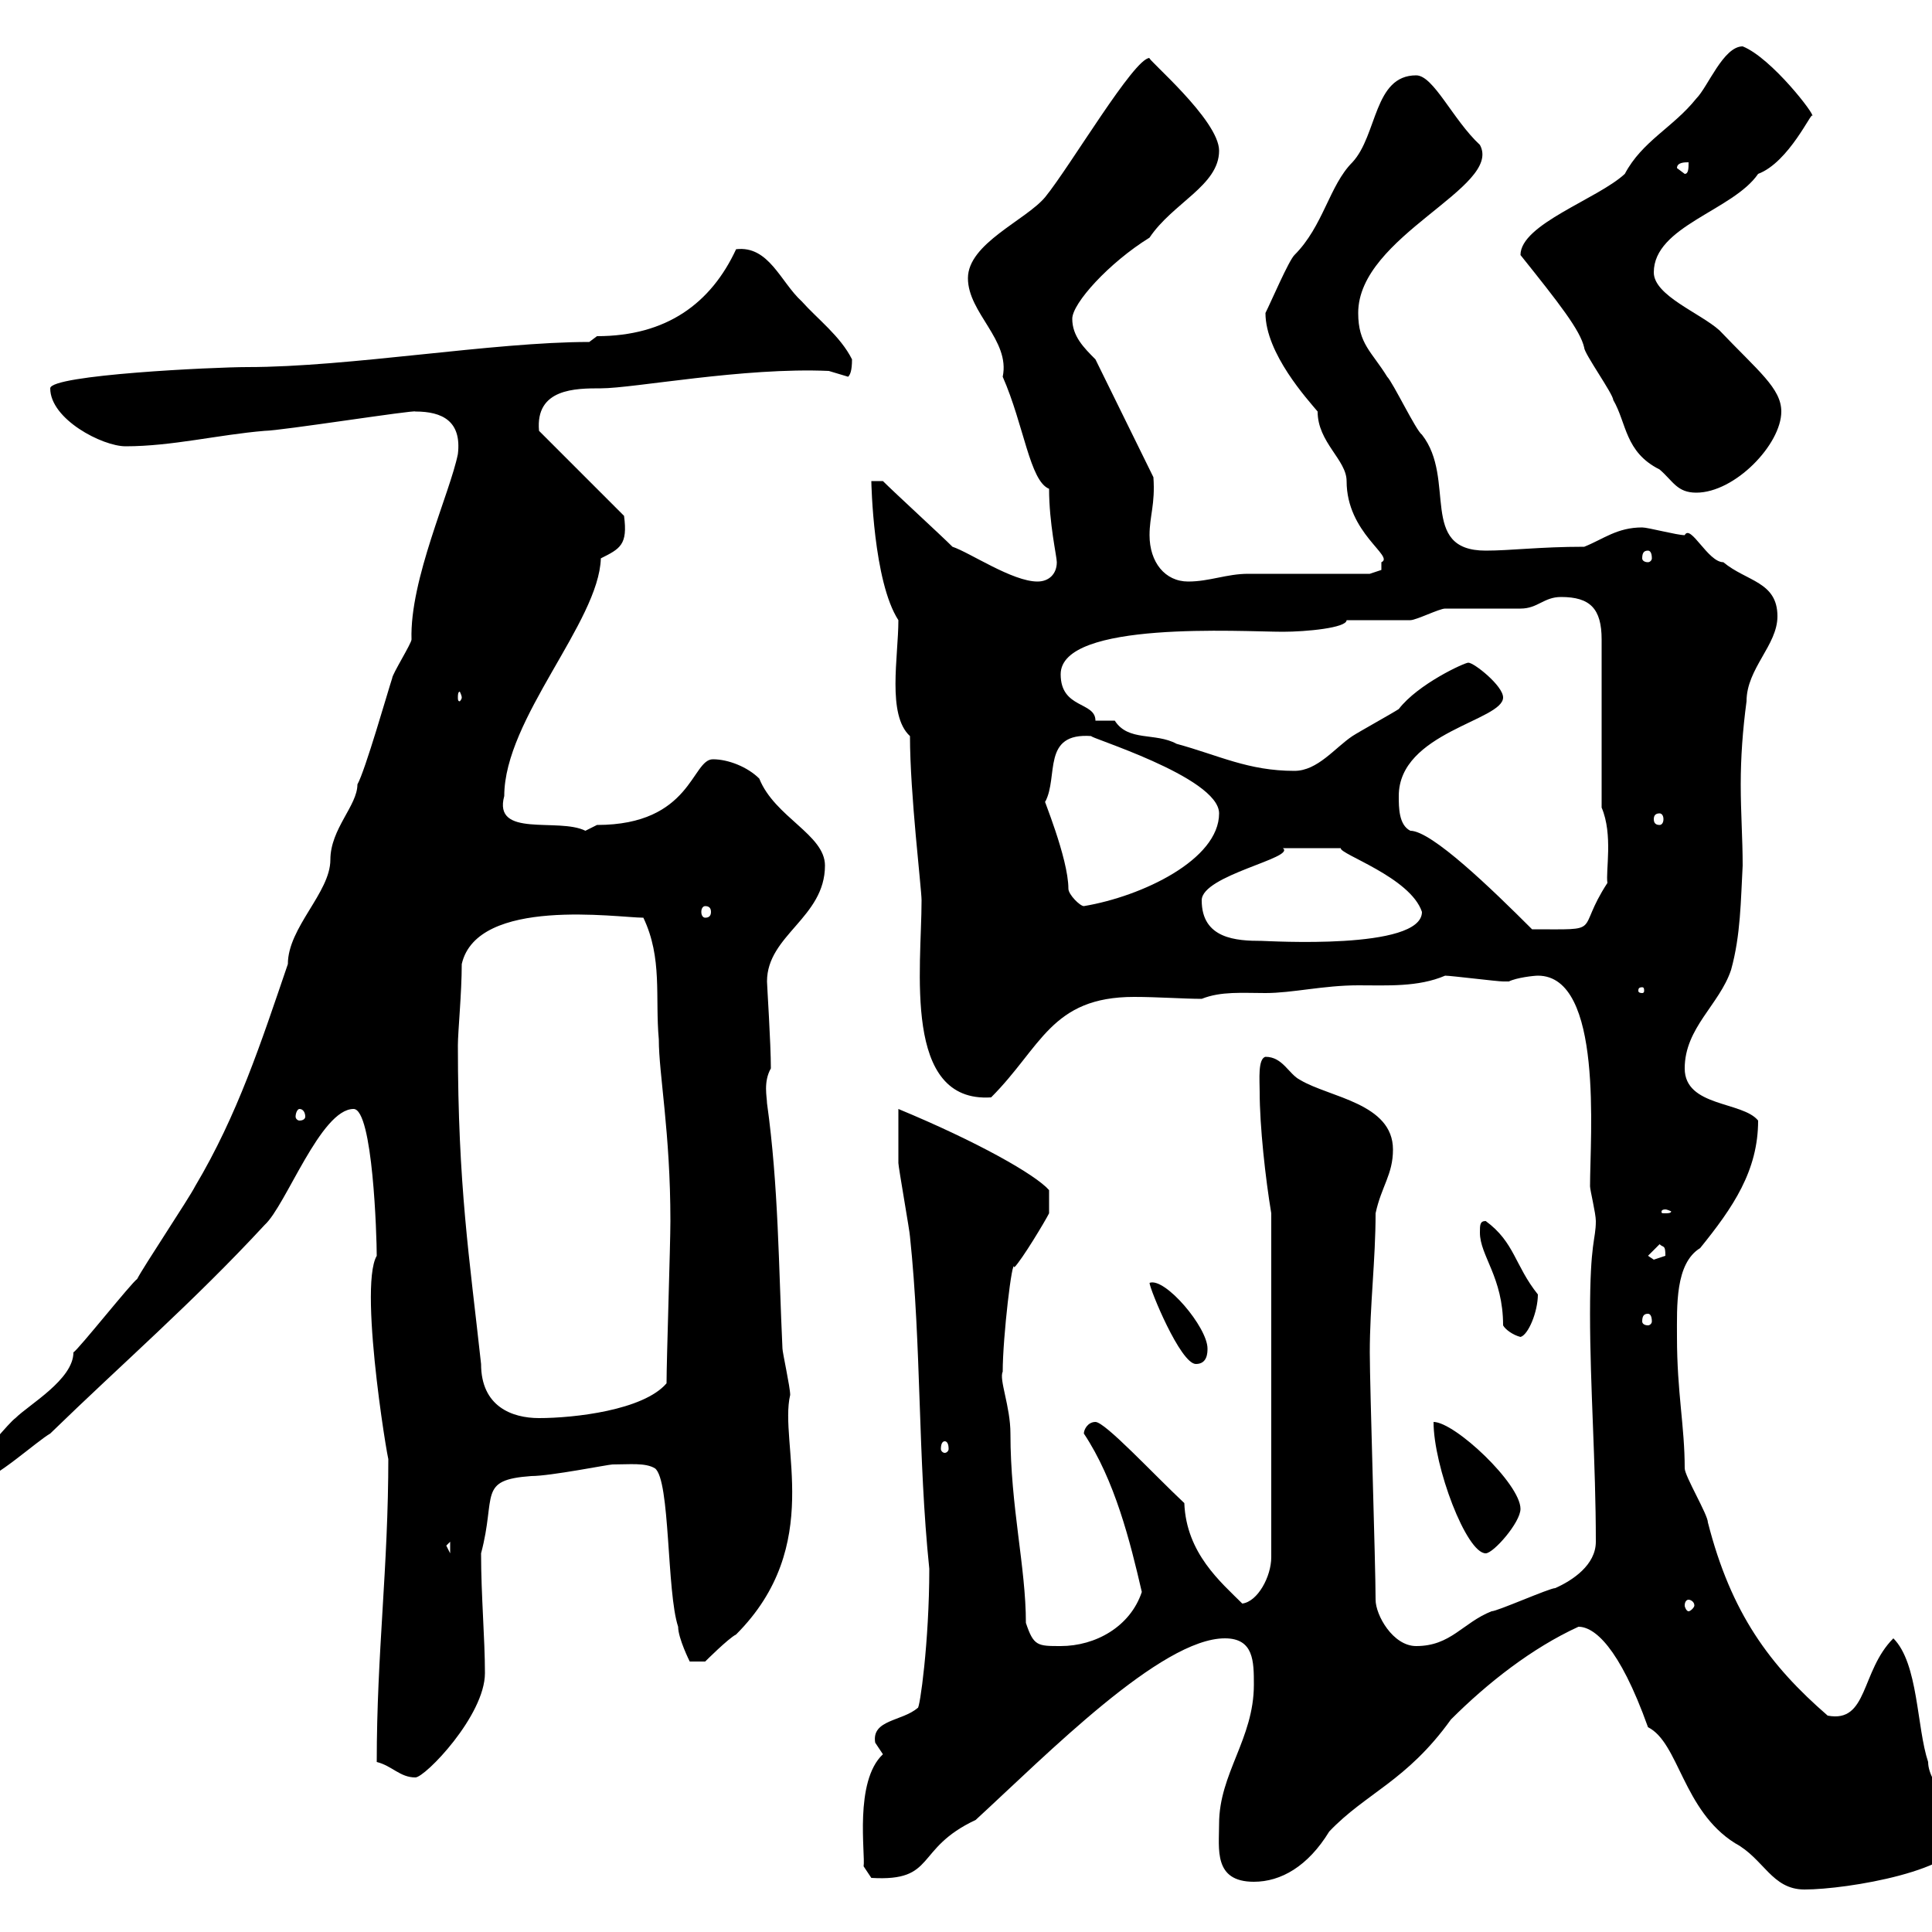 <svg xmlns="http://www.w3.org/2000/svg" xmlns:xlink="http://www.w3.org/1999/xlink" width="300" height="300"><path d="M245.10 252.60C247.50 252.60 251.40 255.60 255.90 268.20C260.70 270.60 261.30 281.10 269.40 286.20C273.90 288.60 275.10 293.40 280.20 293.40C286.80 293.40 304.80 290.40 304.80 285C304.80 281.70 299.40 277.20 299.40 273.60C297.60 268.20 297.90 258.30 294 254.40C288.90 259.50 290.10 267.60 283.80 266.40C274.80 258.60 268.80 250.50 265.20 236.40C265.20 235.20 261.60 229.20 261.60 228C261.60 221.40 260.40 216.30 260.40 207.60C260.40 202.80 260.10 196.20 264 193.80C269.10 187.50 273 181.80 273 174C270.60 171 261.60 171.90 261.60 165.90C261.60 159.60 267 156 268.80 150.60C270.30 145.20 270.30 139.80 270.60 134.40C270.60 130.20 270.30 126.30 270.30 121.80C270.30 117.60 270.60 113.40 271.20 108.90C271.20 103.80 276 100.20 276 95.70C276 90.30 271.20 90.30 267.60 87.30C265.20 87.30 262.50 81.30 261.60 83.10C260.40 83.10 255.90 81.90 255 81.90C251.10 81.90 249 83.70 246 84.90C239.10 84.90 234.60 85.50 230.70 85.50C220.20 85.50 226.20 74.40 220.80 67.50C219.90 66.90 216.30 59.40 215.40 58.50C213 54.60 210.90 53.40 210.90 48.60C210.90 36.60 233.40 29.10 229.80 22.50C225.60 18.60 222.60 11.70 219.90 11.70C213.30 11.70 213.90 21 210 25.20C206.40 28.80 205.50 35.10 201 39.60C200.10 40.50 197.40 46.80 196.50 48.60C196.50 54.90 203.10 62.10 204.60 63.90C204.60 68.70 209.10 71.40 209.10 74.70C209.10 82.80 216.60 86.40 214.50 87.30C214.50 87.30 214.50 87.30 214.50 88.50C214.50 88.50 212.70 89.10 212.70 89.10C210 89.10 196.50 89.10 193.80 89.10C190.50 89.10 187.80 90.30 184.50 90.30C180.90 90.30 178.50 87.30 178.50 83.10C178.50 80.10 179.40 78.30 179.10 74.10L170.10 55.80C168.30 54 166.50 52.20 166.50 49.50C166.50 47.10 172.20 40.80 178.50 36.90C182.10 31.50 189.30 28.80 189.30 23.40C189.30 18.60 177.90 9 178.50 9C176.10 9 166.20 25.80 162.30 30.60C159.30 34.20 150.30 37.80 150.30 43.20C150.30 48.60 156.90 52.80 155.70 58.50C159 66 159.90 74.70 162.90 75.90C162.90 81.30 164.10 86.40 164.10 87.30C164.10 89.10 162.90 90.30 161.10 90.30C157.20 90.30 150.60 85.80 147.90 84.90C146.10 83.10 138.90 76.50 137.10 74.70L135.30 74.70C135.30 75 135.60 90.30 139.50 96.30C139.50 102 137.70 111 141.30 114.30C141.30 123.30 143.10 138 143.10 139.80C143.10 150.30 140.10 171.30 153.90 170.40C161.70 162.60 163.20 154.80 176.10 154.80C179.70 154.80 183.90 155.10 186.60 155.10C189.60 153.90 192.90 154.20 196.50 154.20C200.70 154.20 205.50 153 210.90 153C215.40 153 220.20 153.30 224.40 151.50C225.30 151.50 232.50 152.40 233.40 152.40C233.40 152.40 233.40 152.40 234.30 152.40C235.50 151.80 238.20 151.50 238.80 151.50C249 151.50 246.90 176.40 246.90 184.20C246.90 184.80 247.80 188.40 247.80 189.60C247.80 192.60 246.90 192.60 246.90 204C246.90 215.40 247.80 227.10 247.80 239.40C247.80 243 244.20 245.40 241.50 246.60C240.60 246.60 232.50 250.20 231.60 250.20C227.10 252 225.30 255.60 219.90 255.60C216.30 255.60 213.60 250.80 213.60 248.40C213.60 243 212.70 215.40 212.70 210C212.70 202.80 213.60 195.60 213.60 188.40C214.50 184.20 216.30 182.40 216.30 178.50C216.30 171.30 206.40 170.40 201.90 167.70C200.10 166.80 199.20 164.10 196.50 164.10C195.30 164.40 195.60 167.70 195.60 169.50C195.60 174.90 196.50 183 197.40 188.40L197.40 241.80C197.40 244.80 195.30 248.70 192.90 249C189.60 245.70 184.20 241.20 183.90 233.40C179.10 228.90 171.60 220.80 170.10 220.80C168.90 220.80 168.30 222 168.30 222.60C173.10 229.80 175.50 239.40 177.30 247.20C175.50 252.60 170.10 255.60 164.70 255.60C161.10 255.60 160.50 255.60 159.30 252C159.30 243.30 156.90 234 156.90 222.60C156.90 218.40 155.10 214.20 155.70 213C155.70 207.60 157.20 195 157.50 196.80C158.70 195.60 162.30 189.60 162.90 188.40L162.90 184.80C160.80 182.40 151.80 177.30 139.50 172.20C139.50 173.10 139.50 179.40 139.50 180.60C139.50 181.20 141.30 191.40 141.30 192C143.10 209.10 142.50 226.20 144.30 243.60C144.30 255 142.80 265.50 142.50 265.20C140.10 267.30 135.30 267 135.90 270.60C135.90 270.60 137.10 272.40 137.10 272.40C132.60 276.60 134.40 288 134.10 289.80L135.30 291.60C145.50 292.20 141.90 287.10 151.50 282.60C162.60 272.40 180.30 254.40 190.20 254.40C194.70 254.40 194.70 258 194.70 261.60C194.70 270 189.30 275.40 189.30 283.20C189.30 287.10 188.40 292.20 194.70 292.20C198.90 292.20 203.10 289.80 206.40 284.40C212.10 278.40 218.40 276.60 225.30 267C231 261.30 237.90 255.90 245.10 252.60ZM58.50 273.60C60.90 274.20 62.10 276 64.50 276C66 276 75.30 266.40 75.30 259.80C75.30 254.40 74.70 247.80 74.70 241.20C77.10 232.20 74.10 229.80 82.50 229.20C85.50 229.20 94.50 227.40 95.10 227.40C97.80 227.40 100.20 227.10 101.70 228C104.10 229.80 103.50 247.20 105.30 252.60C105.30 254.40 107.10 258 107.10 258L109.50 258C109.50 258 113.10 254.40 114.30 253.80C128.10 240 120.90 224.10 122.70 216.60C122.70 215.40 121.50 210 121.50 209.40C120.90 196.80 120.90 184.20 119.10 171.30C119.10 170.40 118.50 168 119.70 165.90C119.70 162 119.10 153 119.10 152.40C119.10 145.20 128.10 142.50 128.10 134.40C128.10 129.60 120.30 126.90 117.90 120.90C116.10 119.10 113.10 117.90 110.70 117.90C107.40 117.90 107.40 128.10 92.70 128.10C92.70 128.10 90.90 129 90.90 129C86.70 126.90 76.50 130.20 78.30 123.60C78.30 111.60 93 96.60 93.30 86.70C96.30 85.20 97.50 84.60 96.90 80.10L83.70 66.90C83.10 60.30 89.40 60.30 93.30 60.30C98.40 60.30 115.50 57 128.70 57.60C128.70 57.60 131.70 58.50 131.70 58.50C132 58.20 132.30 57.60 132.30 55.80C130.50 52.20 126.90 49.50 124.50 46.80C121.20 43.80 119.40 38.10 114.30 38.70C110.40 47.10 103.50 52.20 92.70 52.20L91.50 53.10C76.50 53.10 54.30 57 38.40 57C33.30 57 7.80 58.20 7.80 60.30C7.80 65.10 15.90 69.30 19.50 69.30C26.70 69.30 33.90 67.50 41.10 66.90C43.50 66.90 64.50 63.60 64.50 63.90C68.70 63.90 71.70 65.40 71.10 70.50C69.90 76.50 63.60 90 63.90 99.30C63.90 99.90 60.90 104.70 60.90 105.30C60.30 107.10 56.70 119.70 55.50 121.80C55.50 125.10 51.30 128.70 51.30 133.50C51.30 138.60 44.70 144 44.70 149.70C40.50 162 36.90 173.10 30.30 184.20C29.40 186 22.20 196.80 21.30 198.60C20.40 199.20 12.30 209.40 11.40 210C11.40 214.20 4.50 218.10 2.40 220.20C1.50 220.80-3 226.20-3.90 227.40C-3.90 228.90-4.20 229.80-3 229.80C-0.90 229.80 5.70 223.80 7.80 222.60C18.90 211.80 30 202.20 41.10 190.20C44.40 187.20 49.80 172.20 54.90 172.20C57.90 172.20 58.50 192 58.50 195C55.50 200.10 60.90 231 60.30 226.20C60.30 243.60 58.50 256.50 58.50 273.60ZM262.20 248.40C262.50 248.40 263.10 248.70 263.10 249.30C263.10 249.60 262.50 250.20 262.20 250.20C261.90 250.20 261.60 249.60 261.60 249.30C261.60 248.70 261.90 248.40 262.20 248.40ZM69.30 240L69.90 239.40L69.90 241.20ZM222.60 220.80C222.60 227.70 227.70 241.20 230.70 241.20C231.90 241.20 236.10 236.40 236.10 234.30C236.10 230.40 225.90 220.80 222.60 220.80ZM146.70 223.80C147 223.80 147.30 224.10 147.30 225C147.30 225.30 147 225.60 146.70 225.60C146.40 225.60 146.10 225.30 146.10 225C146.10 224.10 146.40 223.80 146.70 223.80ZM71.10 162.30C71.10 160.20 71.70 154.20 71.70 149.70C74.10 139.20 96 142.50 99.90 142.50C102.90 148.80 101.70 154.80 102.30 161.40C102.30 166.80 104.10 175.80 104.10 189.60C104.10 193.20 103.50 211.20 103.50 214.80C99.90 219 89.10 220.20 83.70 220.20C79.50 220.20 74.70 218.40 74.70 211.80C72.90 195.30 71.10 184.20 71.10 162.30ZM178.50 199.20C178.50 200.10 183.30 211.80 185.70 211.80C187.50 211.80 187.50 210 187.50 209.40C187.50 206.10 180.90 198.30 178.50 199.20ZM233.40 205.80C233.70 206.40 234.90 207.30 236.10 207.60C237.30 207.30 238.80 203.70 238.80 201C235.20 196.50 235.20 192.90 230.70 189.60C229.80 189.60 229.80 190.20 229.80 191.40C229.80 195 233.40 198.30 233.40 205.80ZM255.90 204C256.20 204 256.50 204.30 256.50 205.20C256.50 205.50 256.20 205.80 255.90 205.80C255.30 205.80 255 205.50 255 205.20C255 204.30 255.30 204 255.90 204ZM255.90 195L257.70 193.20C258.30 193.80 258.60 193.20 258.60 195C258.60 195 256.80 195.60 256.80 195.60C256.80 195.60 255.90 195 255.90 195ZM258.60 187.80C258.90 187.80 259.50 188.10 259.50 188.10C259.50 188.40 258.90 188.40 258.60 188.40C258 188.40 258 188.40 258 188.10C258 188.10 258 187.80 258.60 187.80ZM46.50 172.20C47.10 172.20 47.40 172.80 47.40 173.40C47.40 173.70 47.10 174 46.50 174C46.20 174 45.90 173.70 45.90 173.40C45.90 172.80 46.20 172.20 46.50 172.20ZM255 153.30C255.30 153.30 255.30 153.60 255.30 153.90C255.30 153.90 255.30 154.20 255 154.20C254.40 154.20 254.40 153.90 254.40 153.90C254.40 153.60 254.40 153.30 255 153.30ZM186.60 139.80C186.60 135.90 201.30 133.20 199.20 131.70L208.20 131.70C207.90 132.60 219 136.20 220.80 141.60C220.80 147.60 196.80 146.10 195.90 146.10C192 146.10 186.60 145.80 186.60 139.80ZM217.20 123.60C217.20 113.70 233.40 111.90 233.40 108.30C233.40 106.50 228.90 102.90 228 102.90C227.40 102.90 220.20 106.20 217.20 110.10C216.30 110.70 210.90 113.70 210 114.30C207.30 116.10 204.60 119.70 201 119.70C193.80 119.70 189.30 117.30 182.70 115.50C179.40 113.70 175.20 115.20 173.10 111.90C173.10 111.90 171.30 111.90 170.10 111.90C170.10 108.90 164.70 110.10 164.70 104.70C164.70 96.30 192.90 98.10 199.20 98.10C202.80 98.10 209.10 97.50 209.10 96.30C210.90 96.30 217.20 96.30 219 96.30C219.90 96.30 223.50 94.50 224.40 94.50C225.30 94.50 235.20 94.50 236.10 94.50C238.80 94.50 239.70 92.70 242.40 92.70C246.90 92.70 248.70 94.50 248.70 99.30L248.70 125.40C250.50 129.60 249.30 135.30 249.60 137.10C244.50 144.90 249.30 144.30 237.90 144.30C231.60 138 222.30 129 219 129C217.20 128.10 217.20 125.40 217.20 123.60ZM109.50 140.70C110.10 140.70 110.40 141 110.40 141.60C110.40 142.20 110.10 142.50 109.50 142.50C109.20 142.50 108.90 142.20 108.90 141.60C108.90 141 109.20 140.70 109.50 140.70ZM165.90 138C165.90 133.20 161.70 123.30 162.30 124.50C164.40 120.60 161.70 113.70 169.50 114.30C168.30 114.30 189.30 120.60 189.30 126.30C189.30 133.50 177.30 139.20 168.30 140.70C167.70 140.70 165.90 138.90 165.90 138ZM257.70 126.30C258 126.30 258.30 126.60 258.30 127.20C258.30 127.80 258 128.10 257.70 128.10C257.10 128.10 256.80 127.80 256.80 127.20C256.80 126.60 257.10 126.30 257.70 126.30ZM71.70 108.30C71.70 108.60 71.40 108.90 71.40 108.90C71.10 108.90 71.10 108.60 71.10 108.30C71.10 108 71.10 107.40 71.40 107.40C71.40 107.40 71.70 108 71.70 108.30ZM255.90 85.50C256.20 85.50 256.50 85.80 256.50 86.70C256.50 87 256.20 87.30 255.90 87.30C255.30 87.30 255 87 255 86.70C255 85.80 255.30 85.50 255.90 85.50ZM236.10 39.60C242.10 47.10 245.40 51.30 246 54C246 54.90 250.50 61.20 250.50 62.10C252.60 65.70 252.30 70.20 257.70 72.90C259.80 74.70 260.40 76.50 263.40 76.50C269.40 76.50 276.60 69 276.60 63.90C276.60 60.30 273 57.60 267 51.30C264 48.60 256.80 45.90 256.80 42.30C256.80 35.10 269.10 32.70 273 27C277.80 25.20 281.40 17.10 281.40 18C282 18 275.10 9 270.60 7.20C267.60 7.20 265.20 13.50 263.40 15.30C259.80 19.80 255 21.90 252.30 27C248.10 30.90 236.10 34.80 236.10 39.60ZM260.40 26.10C260.40 25.20 261.60 25.20 262.20 25.20C262.20 26.10 262.20 27 261.60 27Z"/></svg>